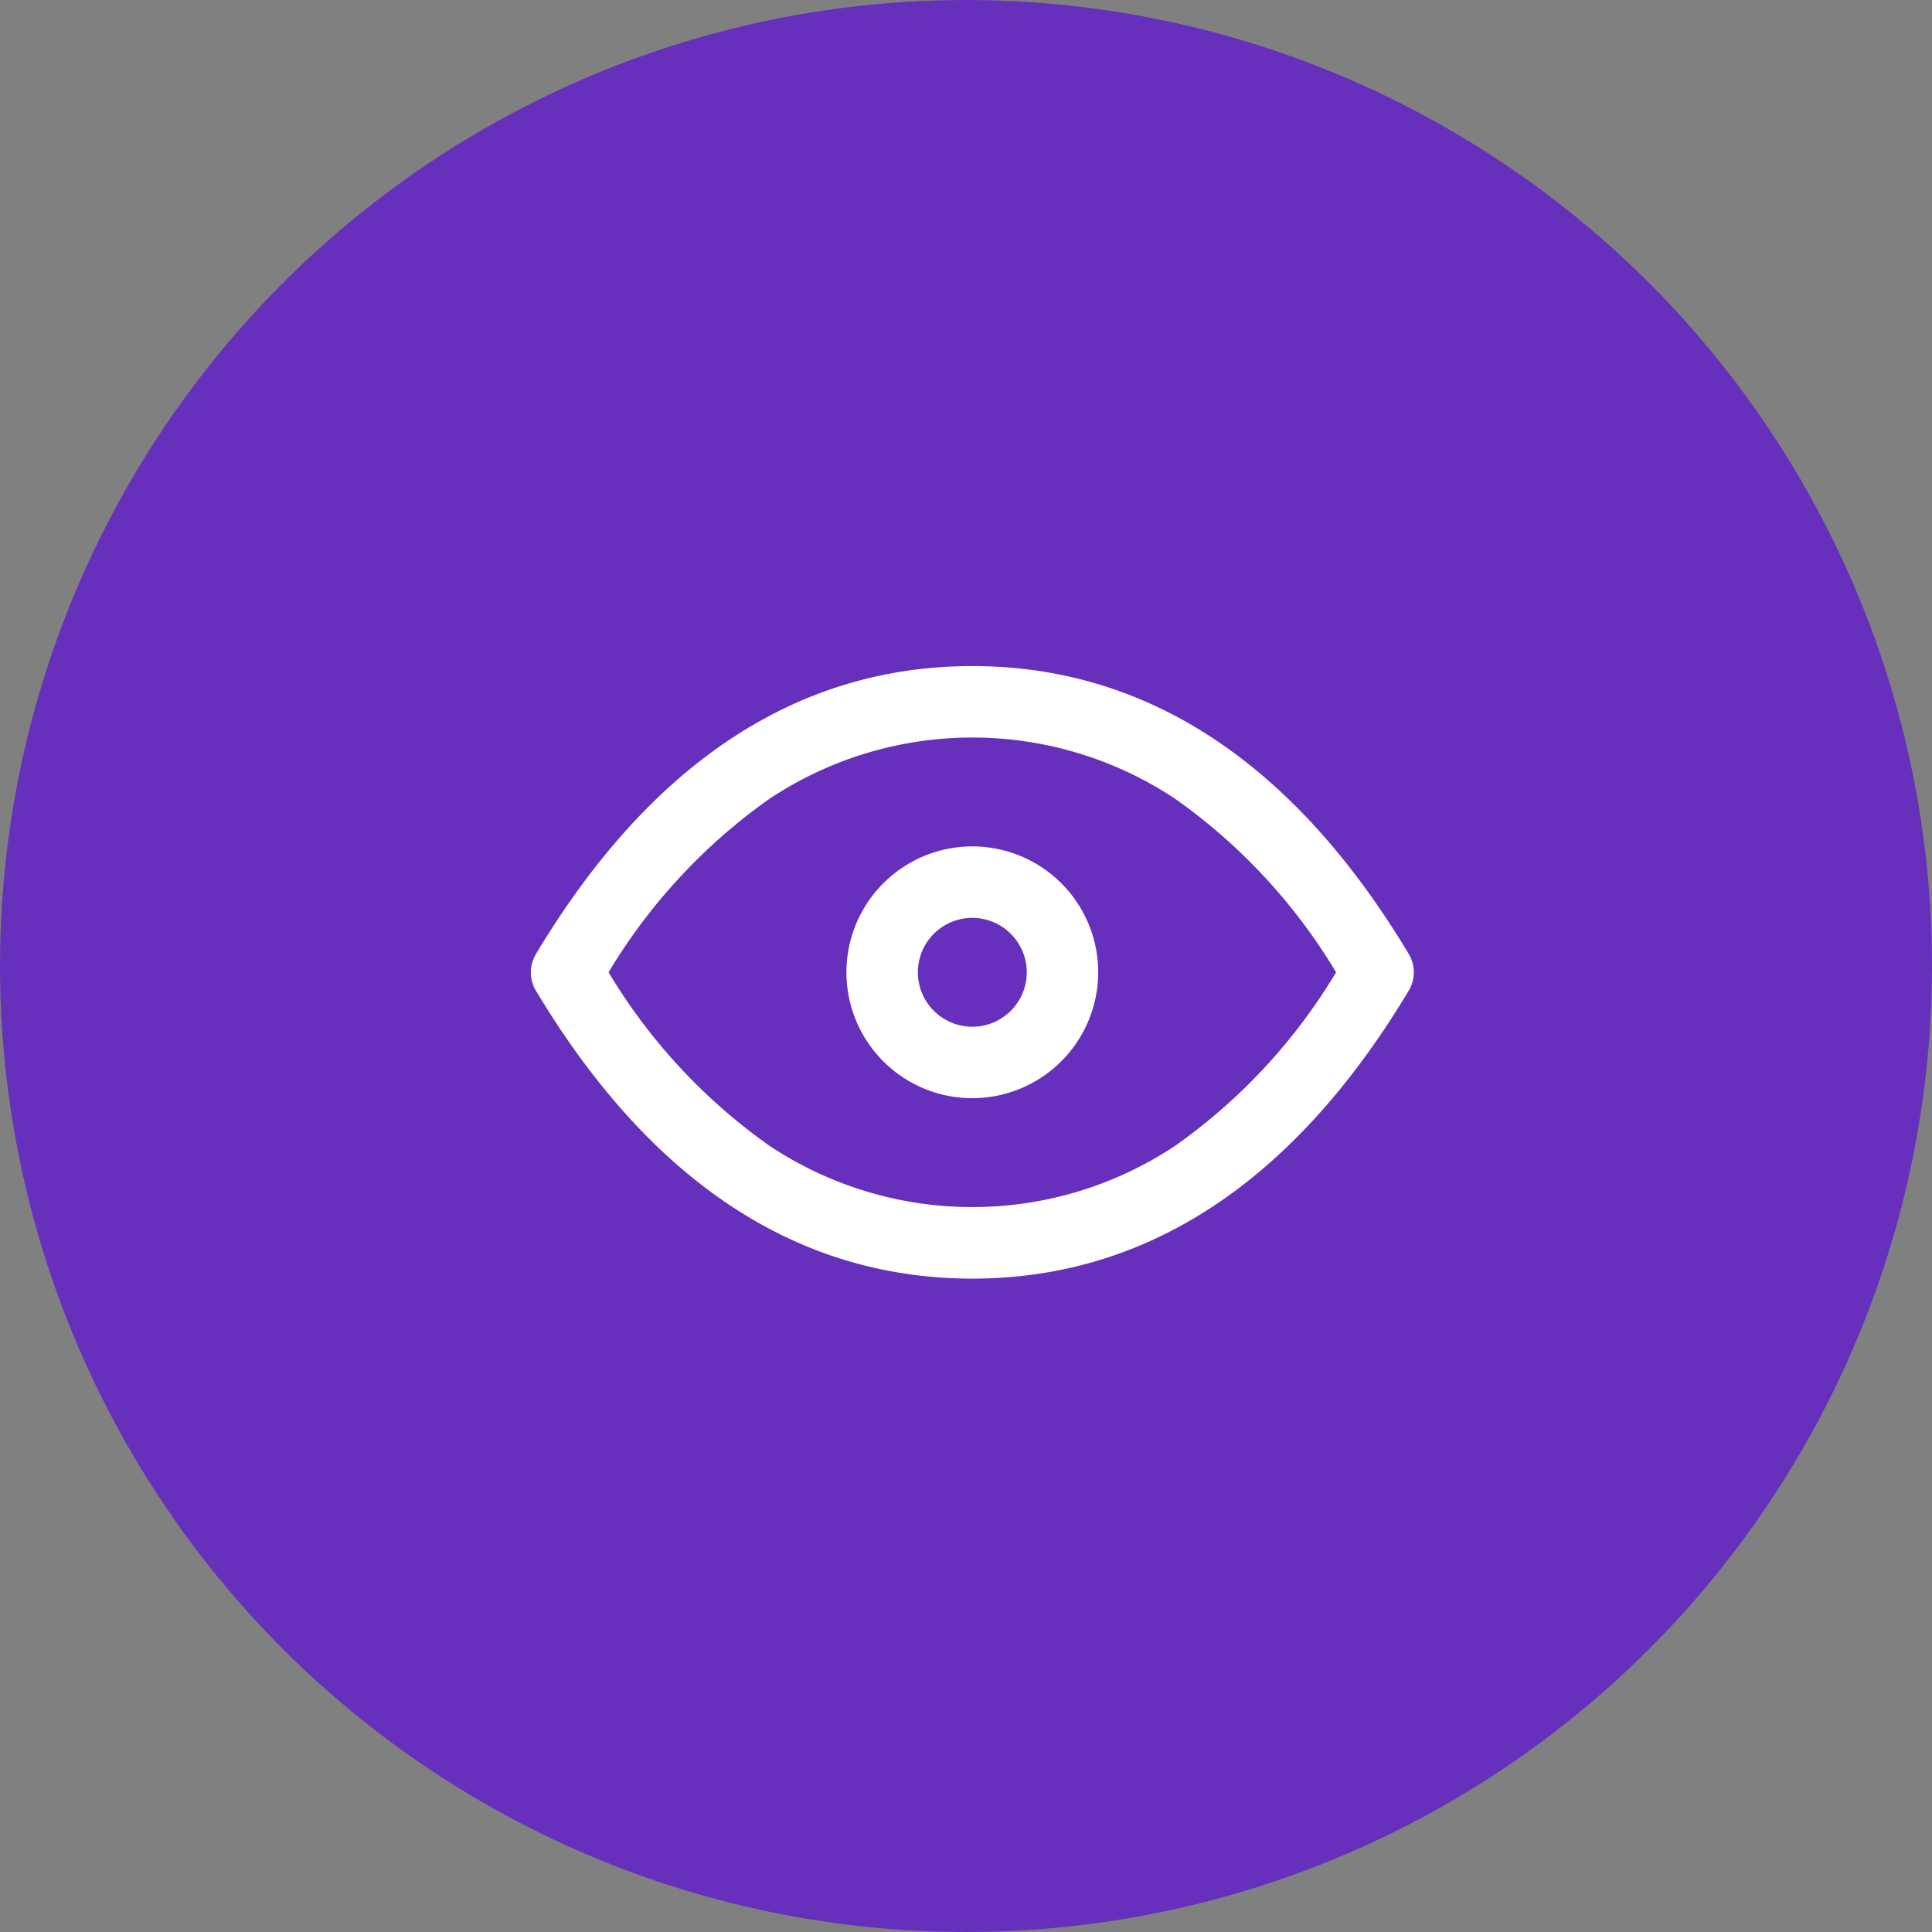 <svg xmlns="http://www.w3.org/2000/svg" width="88" height="88" viewBox="0 0 88 88">
  <rect x="0" y="0" width="88" height="88" fill="#808080" stroke="none"/>
  <g id="Group_16751" data-name="Group 16751" transform="translate(-112 -1407)">
    <circle id="Ellipse_502" data-name="Ellipse 502" cx="44" cy="44" r="44" transform="translate(112 1407)" fill="#6630bd"/>
    <g id="discovery" transform="translate(131.647 1426.646)">
      <path id="Path_19250" data-name="Path 19250" d="M0,0H49.283V49.283H0Z" fill="none"/>
      <path id="Path_19251" data-name="Path 19251" d="M14.734,20.468a5.734,5.734,0,1,1,5.734-5.734A5.741,5.741,0,0,1,14.734,20.468Zm0-8.214a2.48,2.48,0,1,0,2.48,2.48A2.482,2.482,0,0,0,14.734,12.255Z" transform="translate(9.907 9.907)" fill="#fff"/>
      <path id="Path_19252" data-name="Path 19252" d="M22.108,32.9c-7.969,0-14.657-4.411-19.876-13.111a1.627,1.627,0,0,1,0-1.674C7.452,9.411,14.139,5,22.108,5S36.765,9.411,41.985,18.111a1.627,1.627,0,0,1,0,1.674C36.765,28.485,30.078,32.9,22.108,32.9ZM5.539,18.948a26.066,26.066,0,0,0,7.307,7.887,16.684,16.684,0,0,0,18.524,0,26.066,26.066,0,0,0,7.307-7.887,26.066,26.066,0,0,0-7.307-7.887,16.684,16.684,0,0,0-18.524,0A26.066,26.066,0,0,0,5.539,18.948Z" transform="translate(2.533 5.693)" fill="#fff"/>
    </g>
  </g>
</svg>
